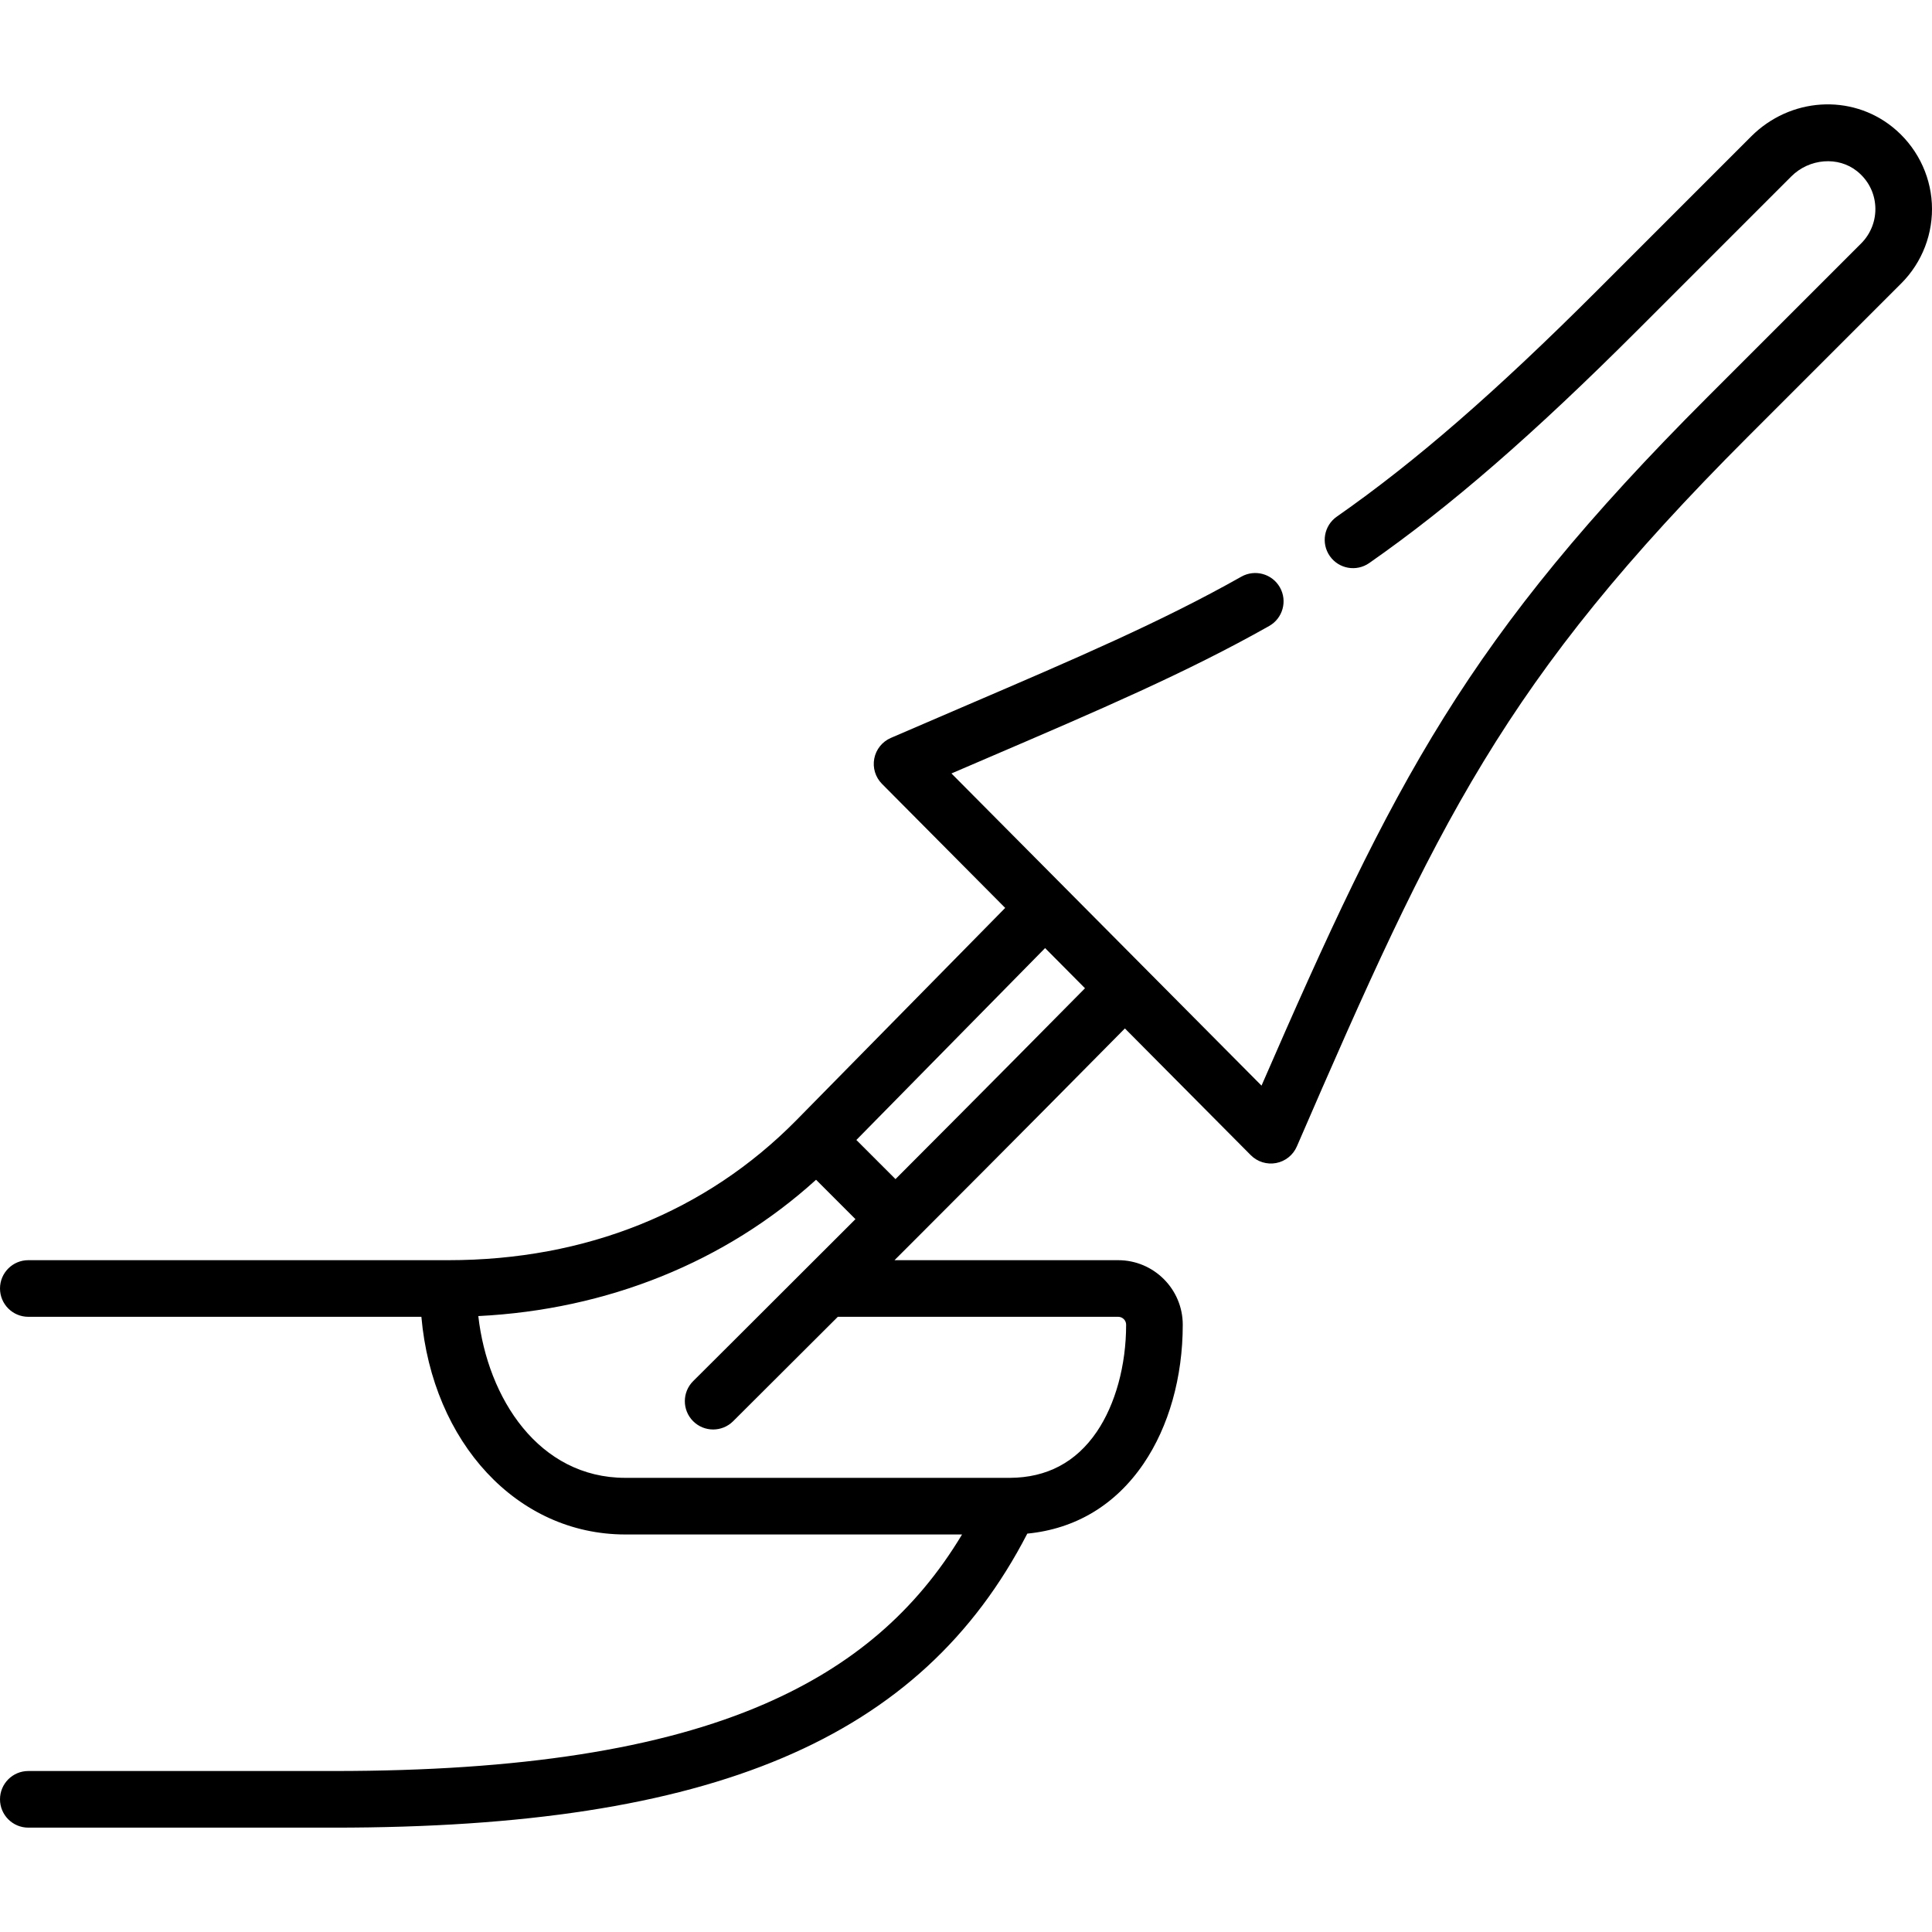 <svg id="Capa_1" enable-background="new 0 0 511.795 511.795" height="512" viewBox="0 0 511.795 511.795" width="512" xmlns="http://www.w3.org/2000/svg"><g><path d="m88.554 484.149h-81.054c-4.143 0-7.5-3.357-7.5-7.5s3.357-7.5 7.5-7.5h81.054c49.222 0 86.523-5.818 114.034-17.786 23.176-10.083 40.029-24.497 52.263-44.875h-89.205c-28.692 0-51.068-24.37-54.021-57.661h-104.125c-4.143 0-7.5-3.357-7.5-7.5s3.357-7.5 7.5-7.5h111.294c36.385 0 68.252-12.816 92.155-37.064l55.33-56.253-32.639-32.86c-1.747-1.759-2.512-4.268-2.044-6.702.469-2.435 2.11-4.48 4.385-5.466 7.005-3.033 13.641-5.879 19.961-8.591 28.948-12.417 51.813-22.226 72.894-34.129 3.607-2.033 8.183-.763 10.219 2.844s.764 8.182-2.844 10.219c-21.791 12.304-44.987 22.254-74.354 34.852-3.189 1.368-6.459 2.771-9.815 4.214l82.14 82.697c35.133-80.748 54.336-118.598 118.224-182.487l40.637-40.636c2.57-2.571 3.933-6.129 3.736-9.763-.199-3.682-1.913-7-4.826-9.344-4.992-4.014-12.653-3.406-17.443 1.385l-40.636 40.636c-27.71 27.709-49.656 46.761-71.16 61.775-3.398 2.373-8.073 1.541-10.443-1.855-2.371-3.396-1.54-8.072 1.855-10.443 20.756-14.491 42.079-33.021 69.14-60.083l40.634-40.639c10.299-10.296 26.399-11.355 37.451-2.465 6.186 4.975 9.978 12.346 10.403 20.222.426 7.881-2.528 15.601-8.106 21.179l-40.638 40.637c-64.562 64.563-82.243 102.024-119.472 187.995-.989 2.283-3.046 3.928-5.491 4.39-2.442.458-4.96-.319-6.713-2.085l-33.345-33.571c-8.829 8.946-30.214 30.574-55.466 55.827-1.916 1.915-3.771 3.77-5.566 5.564h59.249c9.432 0 17.106 7.665 17.11 17.086.004 13.905-3.688 26.987-10.394 36.838-7.441 10.928-18.018 17.263-30.788 18.509-28.15 54.536-83.427 77.889-183.58 77.889zm38.151-135.517c2.474 21.8 16.045 42.855 38.94 42.855h101.578c.101-.002.201-.002.302 0 9.787-.041 17.523-4.139 22.999-12.18 4.956-7.278 7.796-17.626 7.793-28.391 0-1.152-.947-2.091-2.11-2.091h-74.26c-18.829 18.807-27.629 27.557-27.742 27.669-2.937 2.922-7.686 2.908-10.606-.03-2.921-2.938-2.907-7.687.03-10.606.141-.14 13.614-13.537 42.984-42.9l-10.435-10.436c-24.03 21.797-55.312 34.422-89.473 36.11zm100.148-46.648 10.366 10.366c22.989-23.02 42.071-42.321 50.2-50.558l-10.568-10.641z"/></g></svg>